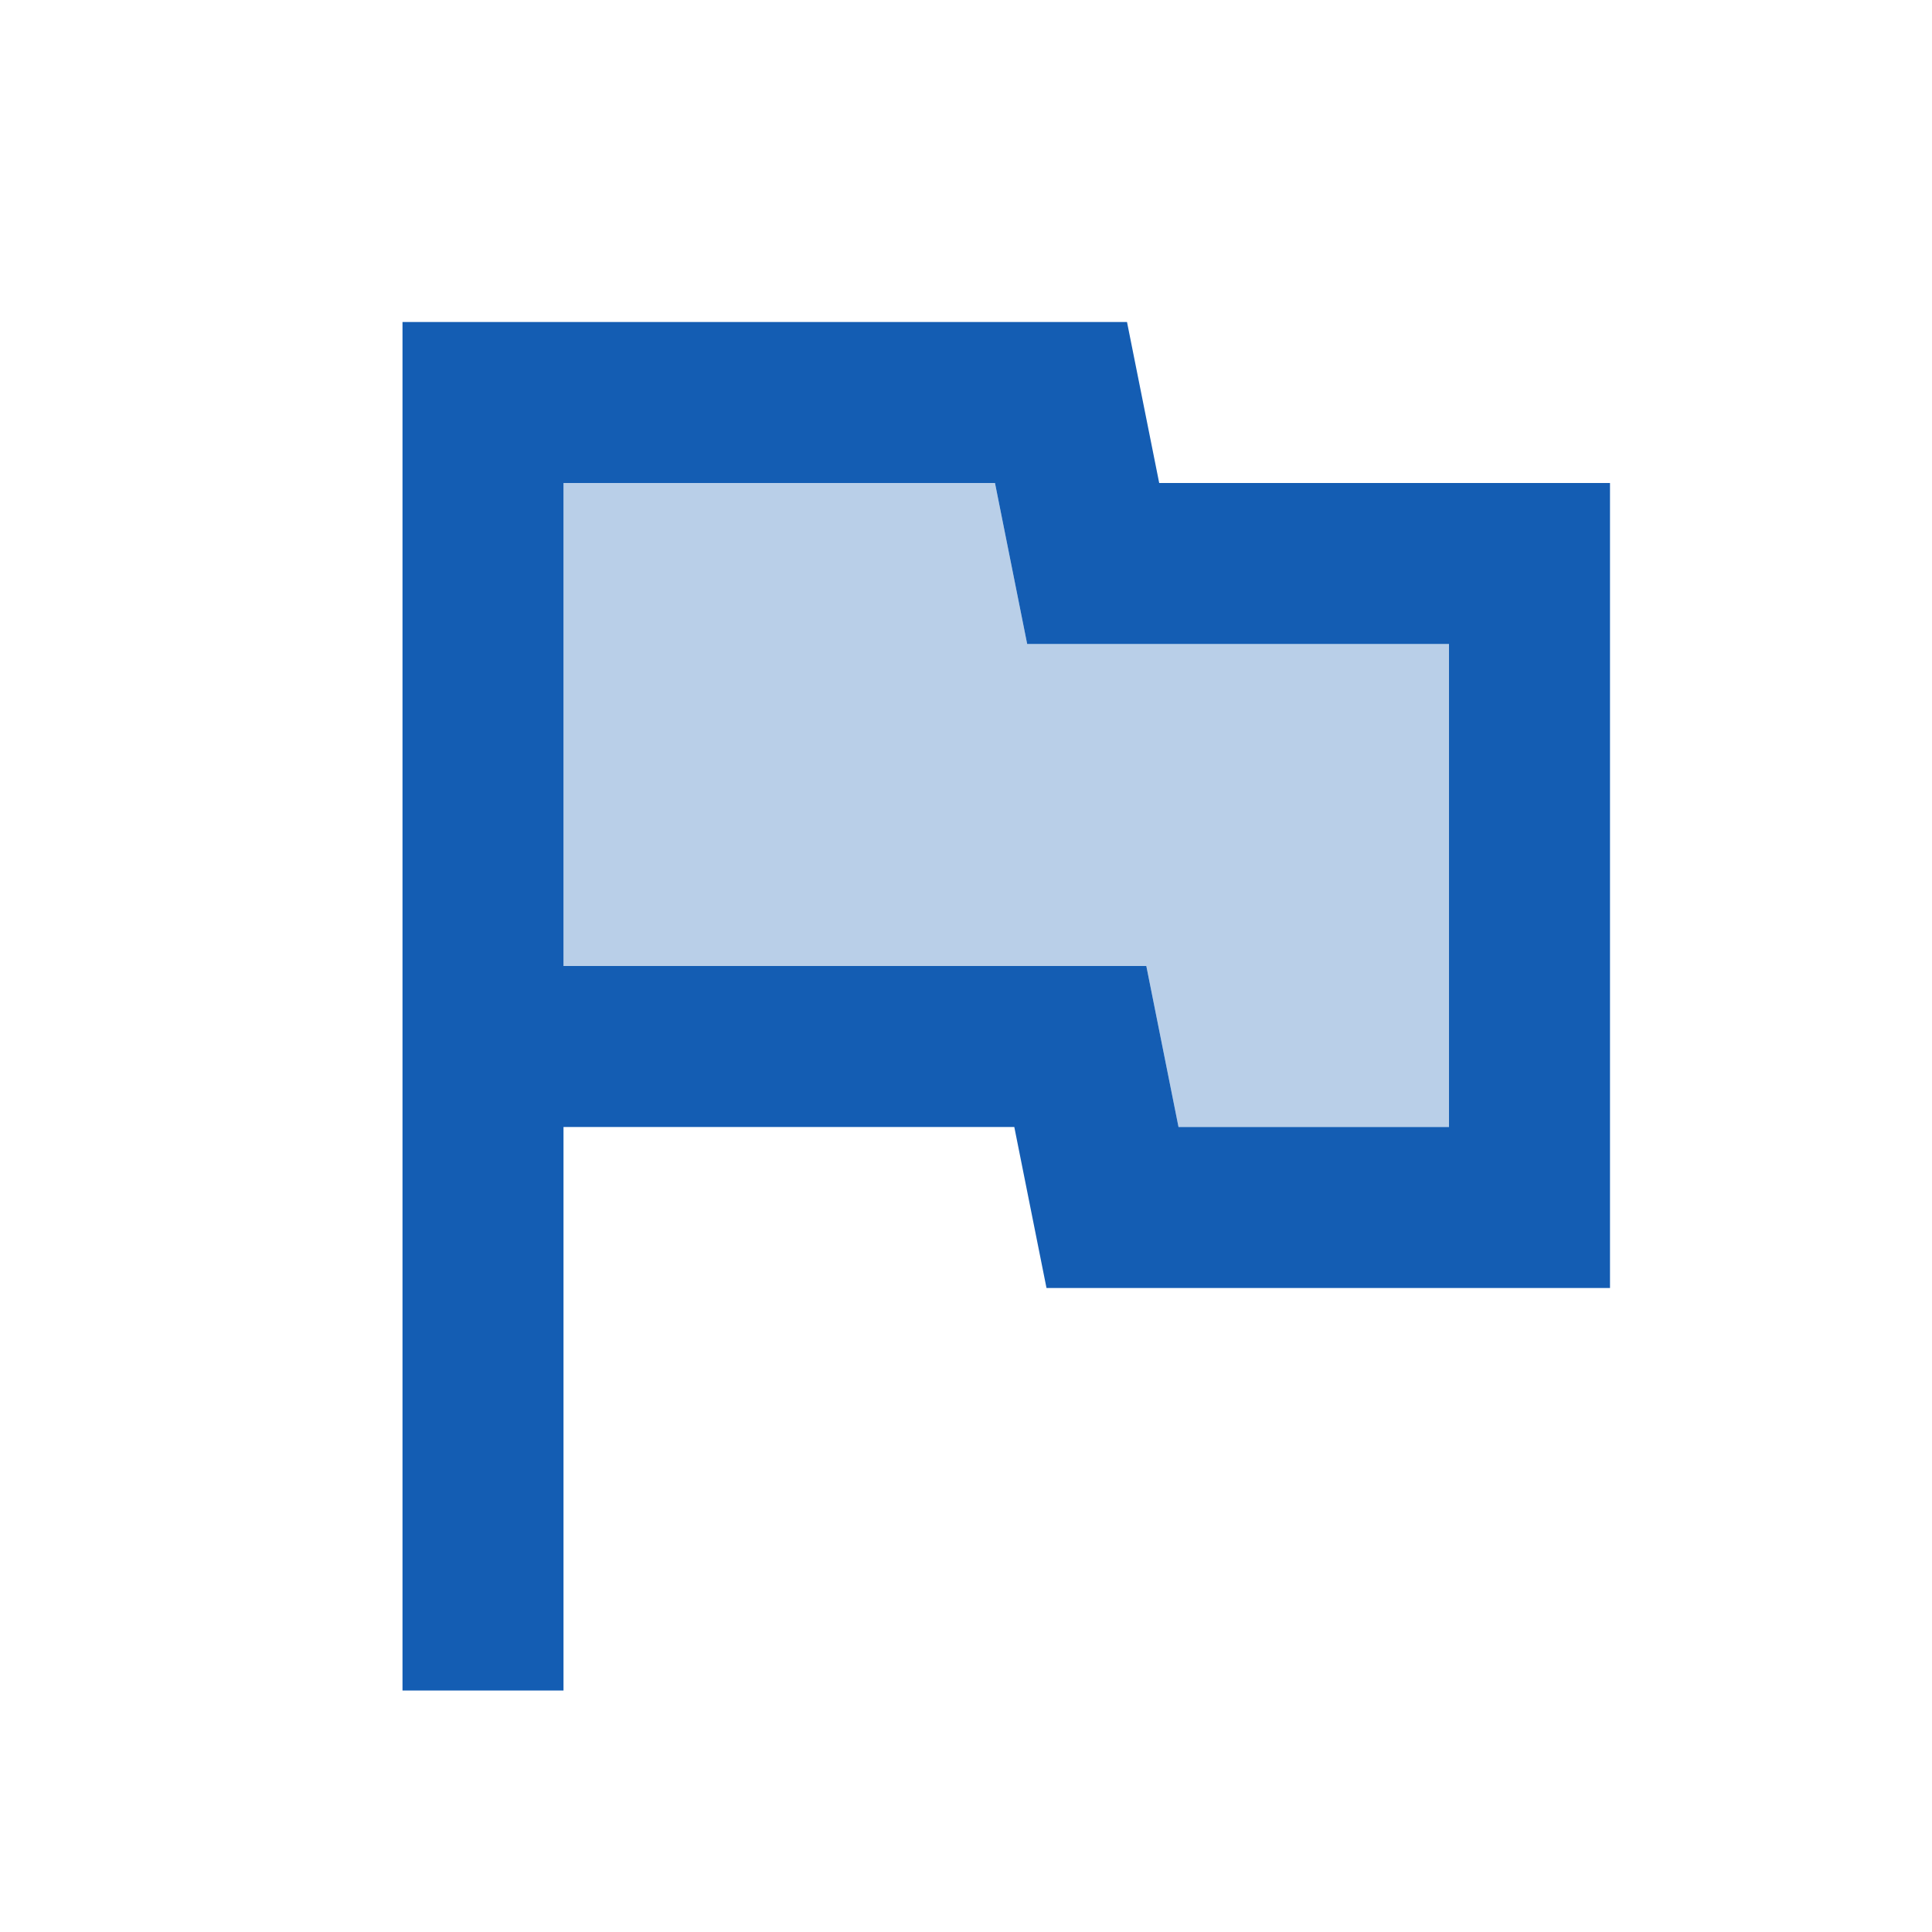 <svg width="48" height="48" viewBox="0 0 48 48" fill="none" xmlns="http://www.w3.org/2000/svg">
<path opacity="0.3" d="M24.72 12H14V24H28.48L29.28 28H36V16H25.52L24.72 12Z" fill="#145DB3"/>
<path d="M28.8 12L28 8H10V42H14V28H25.2L26 32H40V12H28.8ZM36 28H29.28L28.48 24H14V12H24.72L25.52 16H36V28Z" fill="#145DB3"/>
</svg>
